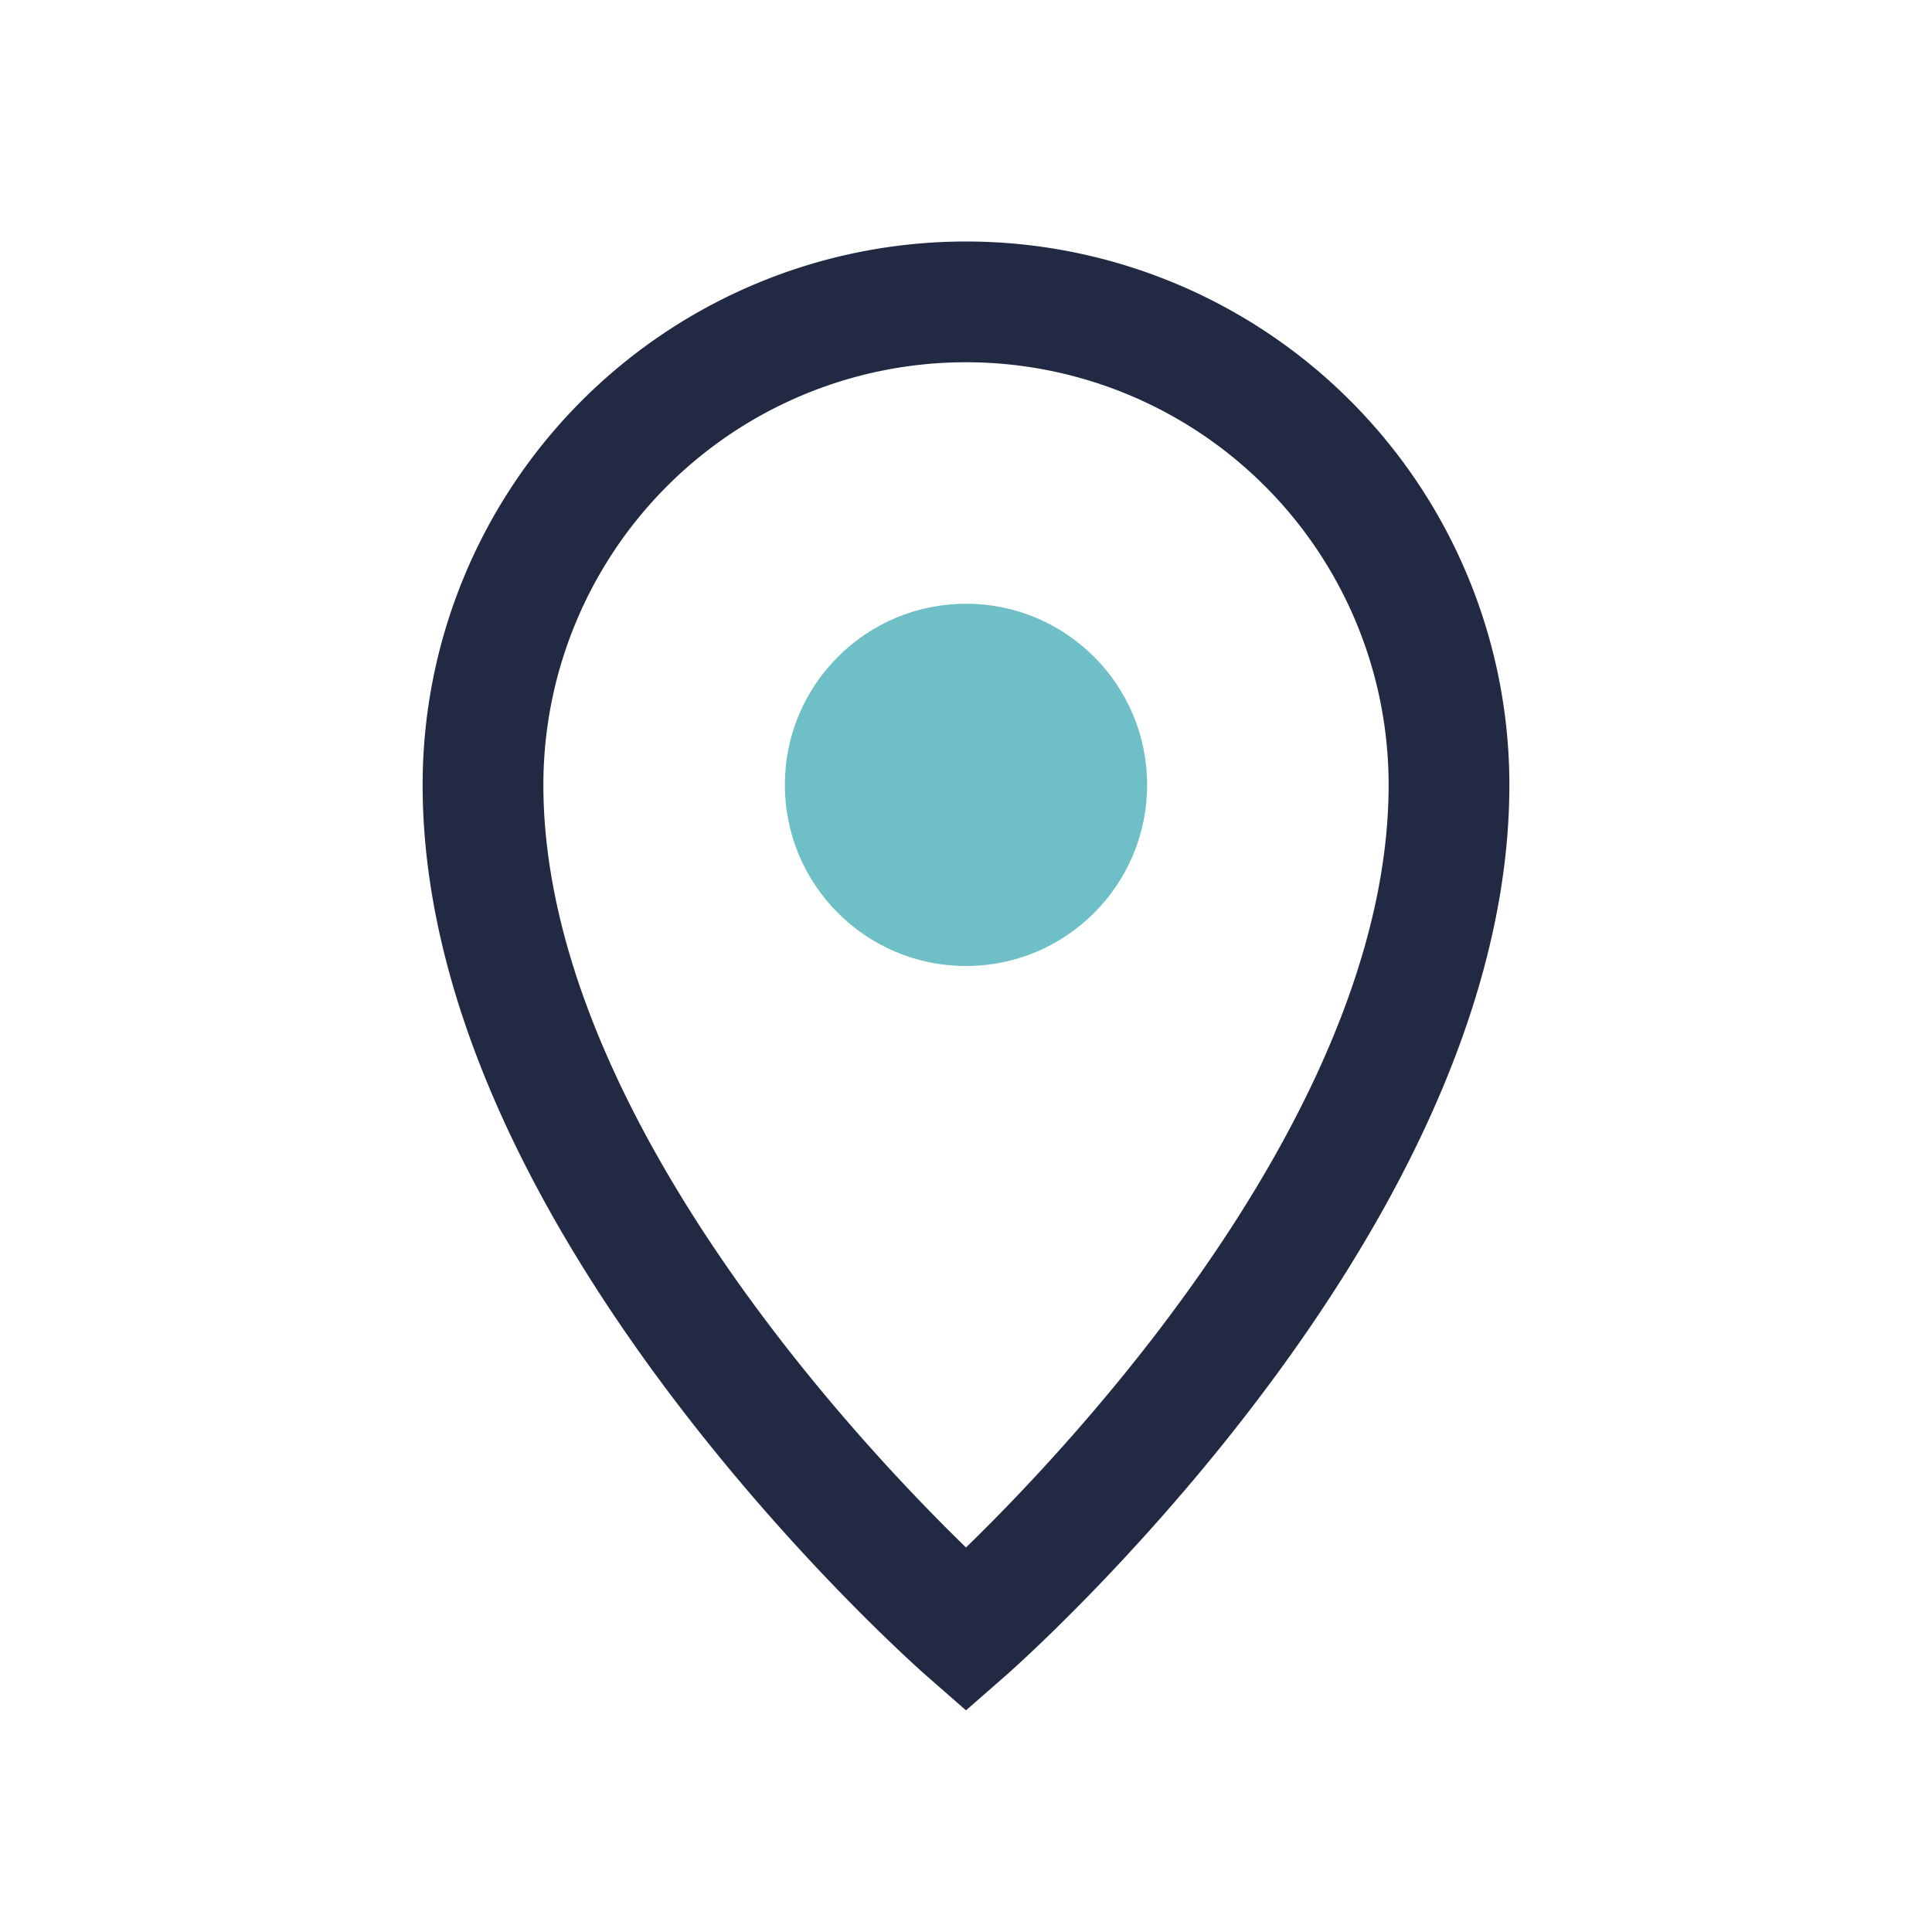 <?xml version="1.0" encoding="UTF-8"?>
<svg xmlns="http://www.w3.org/2000/svg" width="32" height="32" viewBox="0 0 32 32"><path d="M16 5a8 8 0 018 8c0 7-8 14-8 14S8 20 8 13a8 8 0 018-8z" fill="none" stroke="#212943" stroke-width="2"/><circle cx="16" cy="13" r="3" fill="#6EBFC6"/></svg>